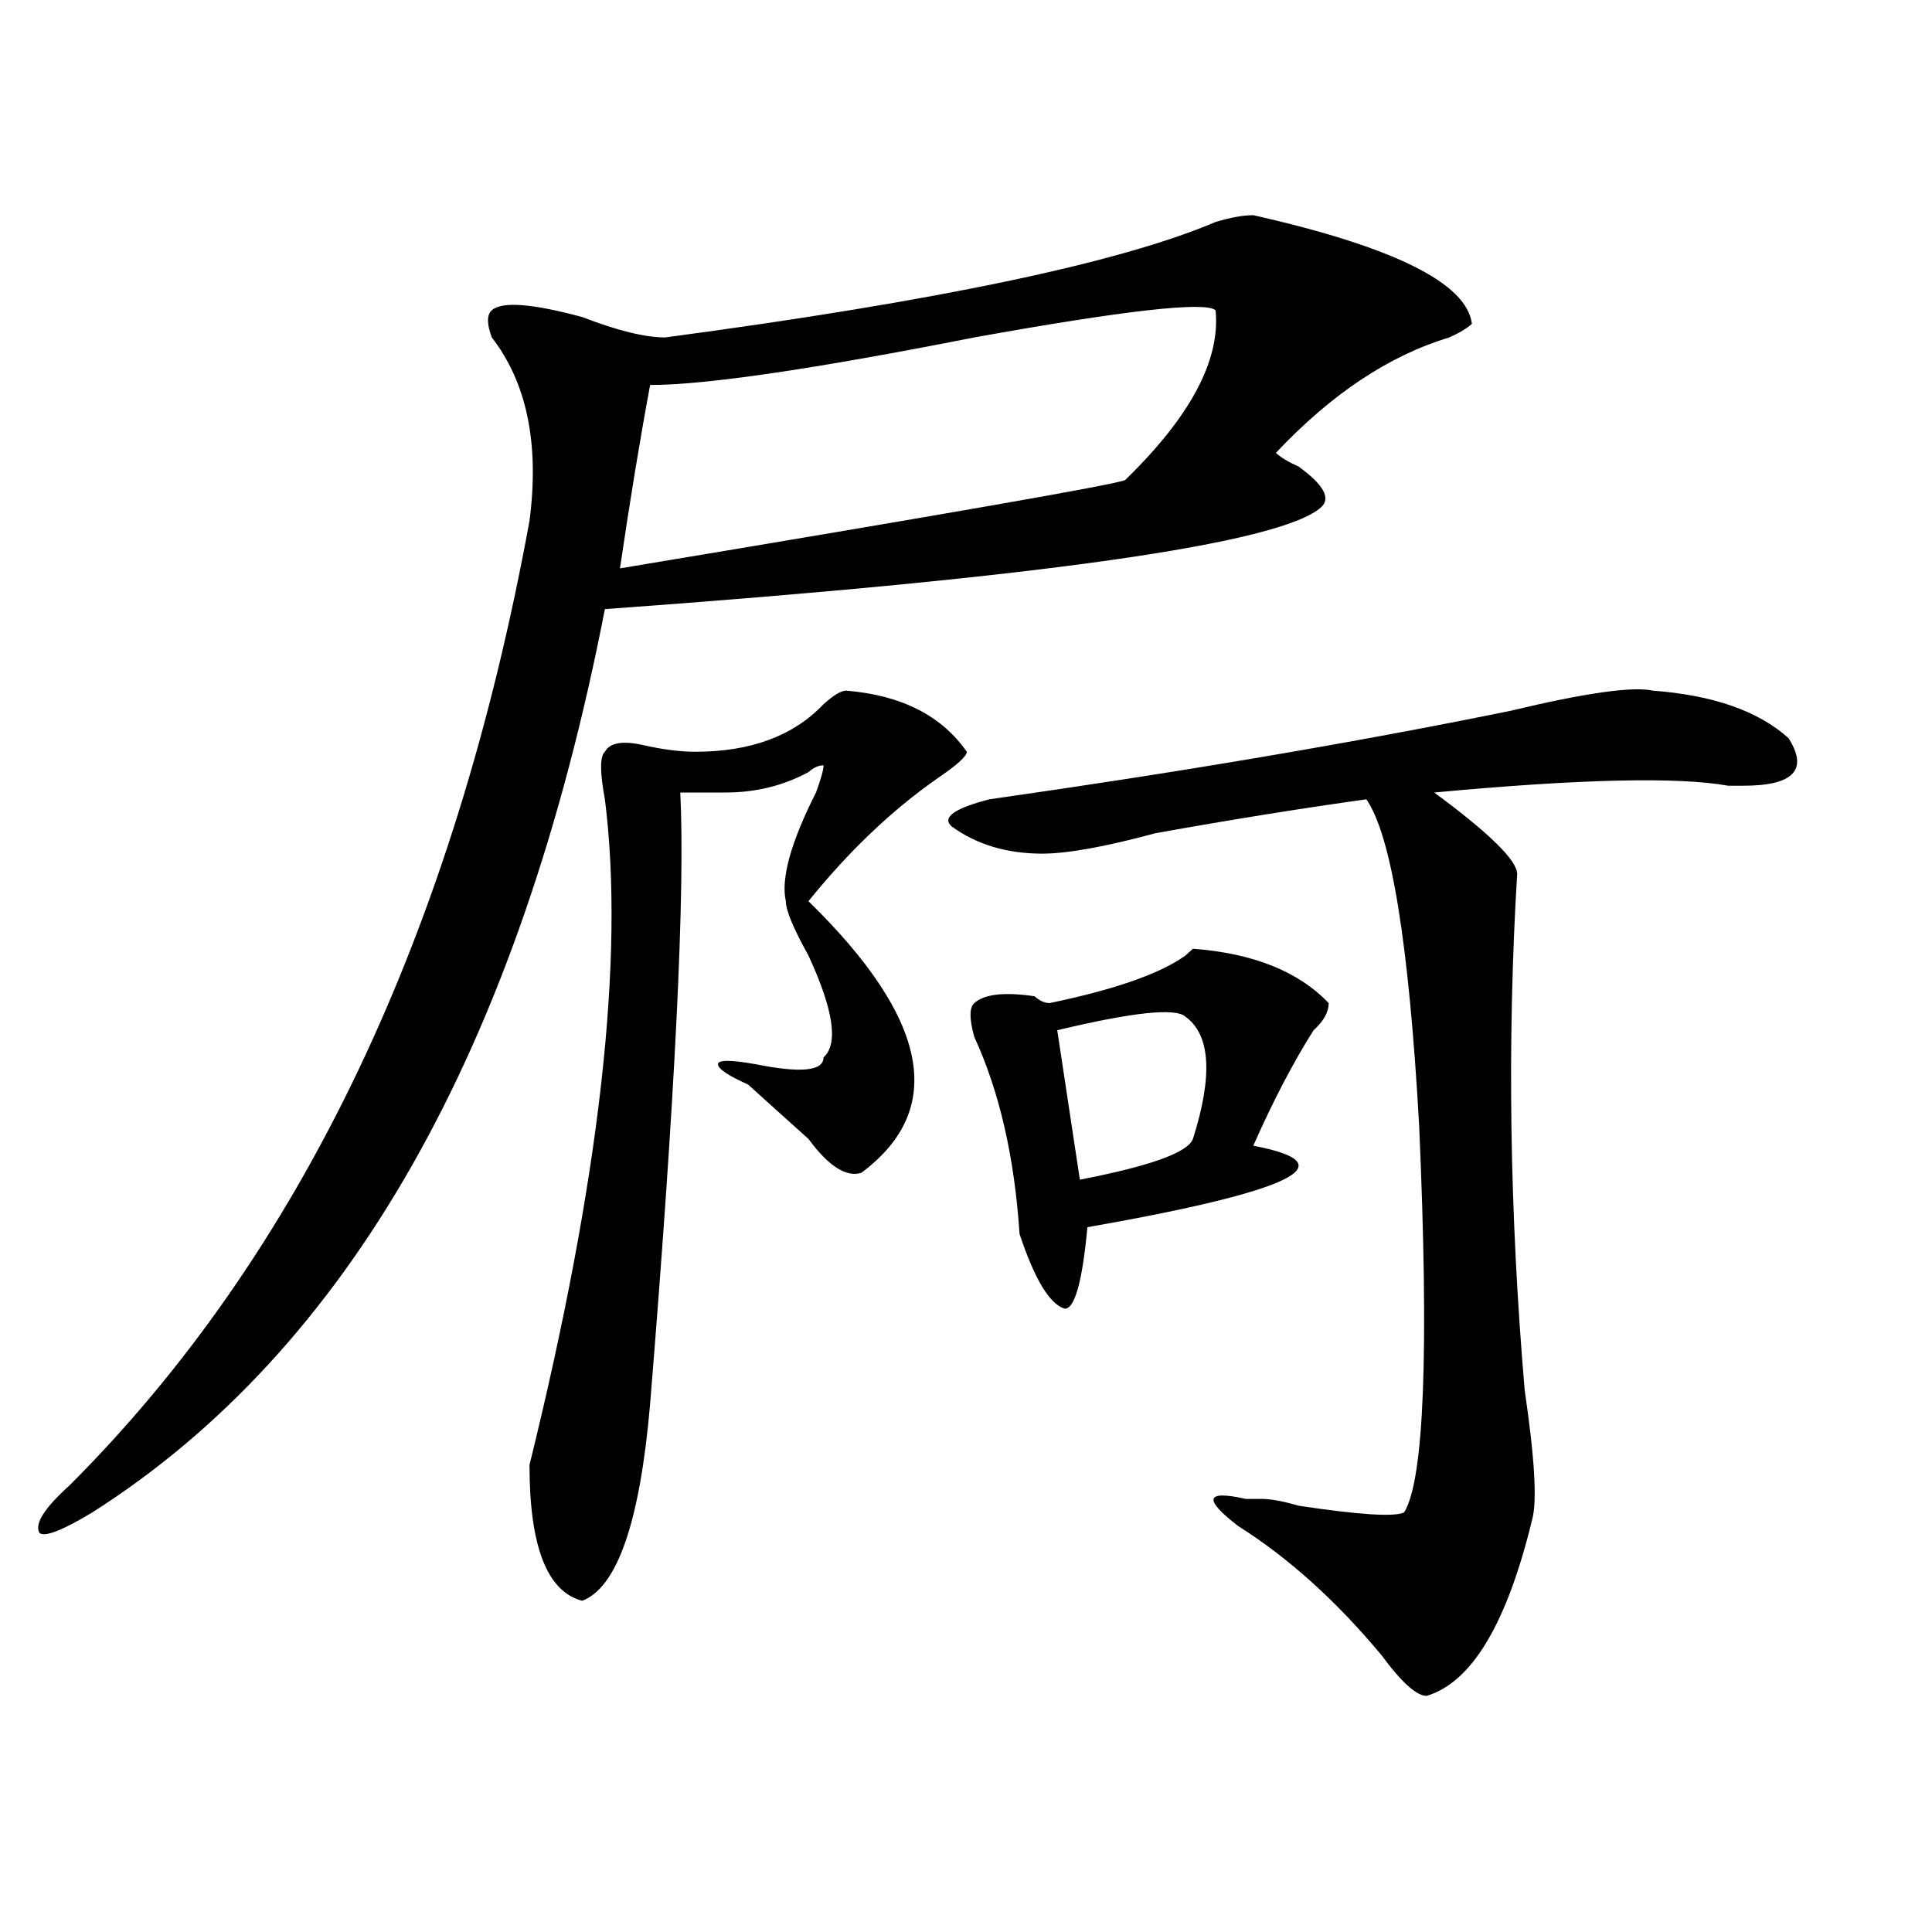 <?xml version="1.0" encoding="utf-8"?>
<!-- Generator: Adobe Illustrator 16.0.0, SVG Export Plug-In . SVG Version: 6.00 Build 0)  -->
<!DOCTYPE svg PUBLIC "-//W3C//DTD SVG 1.1//EN" "http://www.w3.org/Graphics/SVG/1.1/DTD/svg11.dtd">
<svg version="1.1" id="图层_1" xmlns="http://www.w3.org/2000/svg" xmlns:xlink="http://www.w3.org/1999/xlink" x="0px" y="0px"
	 width="1000px" height="1000px" viewBox="0 0 1000 1000" enable-background="new 0 0 1000 1000" xml:space="preserve">
<path d="M648.691,111.375c72.804,16.425,110.546,35.156,113.168,56.25c-2.622,2.362-6.524,4.725-11.707,7.031
	c-31.219,9.394-61.157,29.334-89.754,59.766c2.562,2.362,6.464,4.725,11.707,7.031c12.987,9.394,16.89,16.425,11.707,21.094
	c-20.853,18.787-144.387,36.365-370.723,52.734C268.823,542.644,180.41,698.484,47.73,782.859
	c-15.609,9.394-24.755,12.909-27.316,10.547c-2.622-4.669,2.562-12.854,15.609-24.609
	c119.632-119.531,199.02-285.919,238.043-499.219c5.183-39.825-1.341-71.466-19.512-94.922c-2.622-7.031-2.622-11.7,0-14.063
	c5.183-4.669,20.792-3.516,46.828,3.516c18.171,7.031,32.499,10.547,42.926,10.547c140.484-18.731,235.421-38.672,284.871-59.766
	C636.984,112.584,643.448,111.375,648.691,111.375z M437.965,357.469c28.597,2.362,49.39,12.909,62.438,31.641
	c0,2.362-5.243,7.031-15.609,14.063c-23.414,16.425-45.548,37.519-66.34,63.281c62.438,60.975,71.522,107.831,27.316,140.625
	c-7.805,2.362-16.95-3.516-27.316-17.578c-13.048-11.7-23.414-21.094-31.219-28.125c-10.427-4.669-15.609-8.185-15.609-10.547
	c0-2.307,6.464-2.307,19.512,0c23.414,4.725,35.121,3.516,35.121-3.516c7.805-7.031,5.183-24.609-7.805-52.734
	c-7.805-14.063-11.707-23.4-11.707-28.125c-2.622-11.7,2.562-30.432,15.609-56.25c2.562-7.031,3.902-11.7,3.902-14.063
	c-2.622,0-5.243,1.209-7.805,3.516c-13.048,7.031-27.316,10.547-42.926,10.547c-5.243,0-13.048,0-23.414,0
	c2.562,51.581-2.622,157.05-15.609,316.406c-5.243,60.975-16.95,94.922-35.121,101.953c-18.231-4.725-27.316-28.125-27.316-70.313
	c36.401-147.656,49.39-262.463,39.023-344.531c-2.622-14.063-2.622-22.247,0-24.609c2.562-4.669,9.085-5.822,19.512-3.516
	c10.366,2.362,19.512,3.516,27.316,3.516c28.597,0,50.73-8.185,66.34-24.609C431.44,359.831,435.343,357.469,437.965,357.469z
	 M629.18,160.594c-5.243-4.669-46.828,0-124.875,14.063c-83.29,16.425-139.204,24.609-167.801,24.609
	c-5.243,28.125-10.427,59.766-15.609,94.922c169.081-28.125,256.214-43.341,261.457-45.703
	C616.132,215.69,631.741,186.412,629.18,160.594z M855.516,357.469c31.219,2.362,54.633,10.547,70.242,24.609
	c10.366,16.425,2.562,24.609-23.414,24.609c-2.622,0-5.243,0-7.805,0c-26.036-4.669-76.767-3.516-152.191,3.516
	c28.597,21.094,42.926,35.156,42.926,42.188c-5.243,86.737-3.902,175.781,3.902,267.188c5.183,35.156,6.464,57.459,3.902,66.797
	c-13.048,53.888-31.219,84.375-54.633,91.406c-5.243,0-13.048-7.031-23.414-21.094c-23.414-28.125-48.169-50.428-74.145-66.797
	c-18.231-14.063-16.95-18.731,3.902-14.063h7.805c5.183,0,11.707,1.209,19.512,3.516c31.219,4.725,49.39,5.878,54.633,3.516
	c10.366-16.369,12.987-83.166,7.805-200.391c-5.243-93.713-14.329-149.963-27.316-168.75
	c-33.841,4.725-70.242,10.547-109.266,17.578c-26.036,7.031-45.548,10.547-58.535,10.547c-18.231,0-33.841-4.669-46.828-14.063
	c-5.243-4.669,1.28-9.338,19.512-14.063c98.839-14.063,188.593-29.278,269.262-45.703
	C820.395,358.678,845.089,355.162,855.516,357.469z M687.715,519.188c0,4.725-2.622,9.394-7.805,14.063
	c-10.427,16.425-20.853,36.365-31.219,59.766c49.39,9.394,20.792,23.456-85.852,42.188c-2.622,28.125-6.524,42.188-11.707,42.188
	c-7.805-2.307-15.609-15.216-23.414-38.672c-2.622-39.825-10.427-73.828-23.414-101.953c-2.622-9.338-2.622-15.216,0-17.578
	c5.183-4.669,15.609-5.822,31.219-3.516c2.562,2.362,5.183,3.516,7.805,3.516c33.78-7.031,57.194-15.216,70.242-24.609l3.902-3.516
	C648.691,493.425,672.105,502.818,687.715,519.188z M613.57,526.219c-5.243-4.669-27.316-2.307-66.34,7.031l11.707,77.344
	c36.401-7.031,55.913-14.063,58.535-21.094C627.839,556.706,626.558,535.612,613.57,526.219z"/>
</svg>
